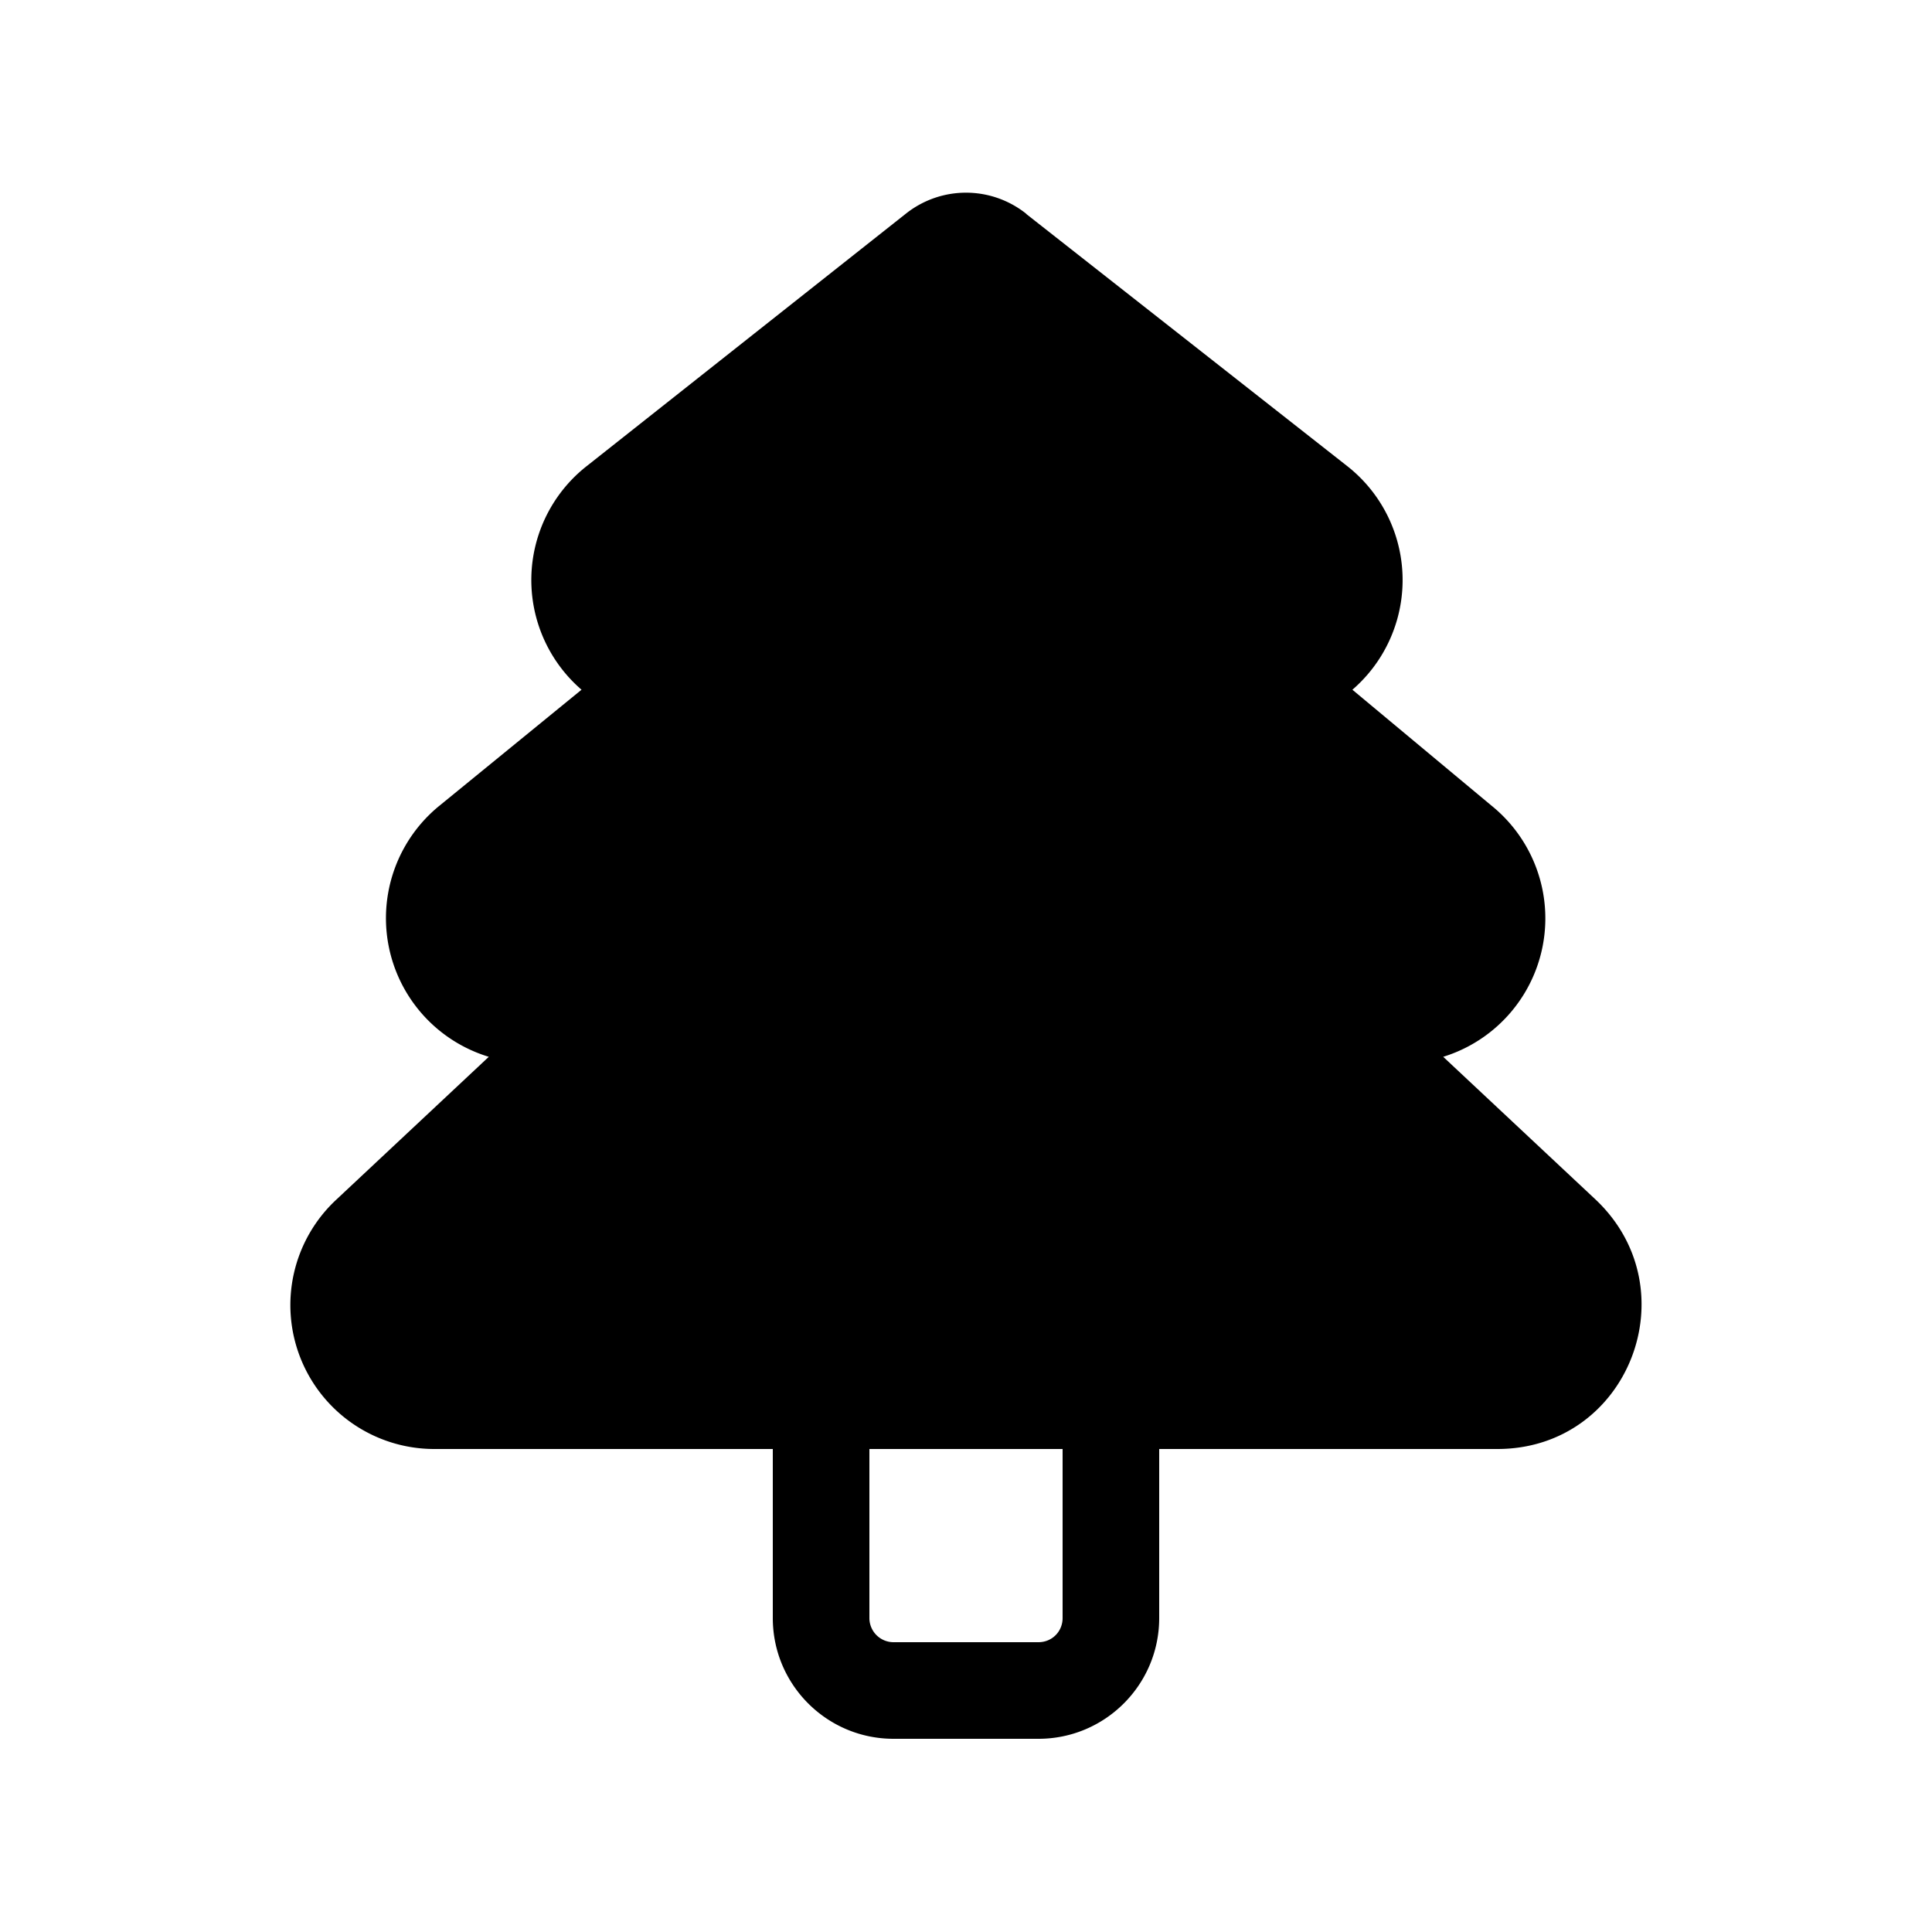 <svg fill="currentColor" viewBox="0 0 20 20"><path d="M10.62 2.21a1 1 0 0 0-1.24 0l-3.3 2.61a1.5 1.5 0 0 0-.06 2.32l-1.47 1.2a1.5 1.5 0 0 0 .51 2.6l-1.58 1.48A1.49 1.49 0 0 0 4.49 15H8v1.75c0 .69.56 1.25 1.25 1.25h1.5c.69 0 1.25-.56 1.25-1.25V15h3.5c1.36 0 2-1.65 1.02-2.58l-1.58-1.48a1.5 1.5 0 0 0 .5-2.6L14 7.14a1.5 1.5 0 0 0-.06-2.32l-3.31-2.6ZM9 15h2v1.75c0 .14-.11.25-.25.25h-1.5a.25.25 0 0 1-.25-.25V15Z"/></svg>